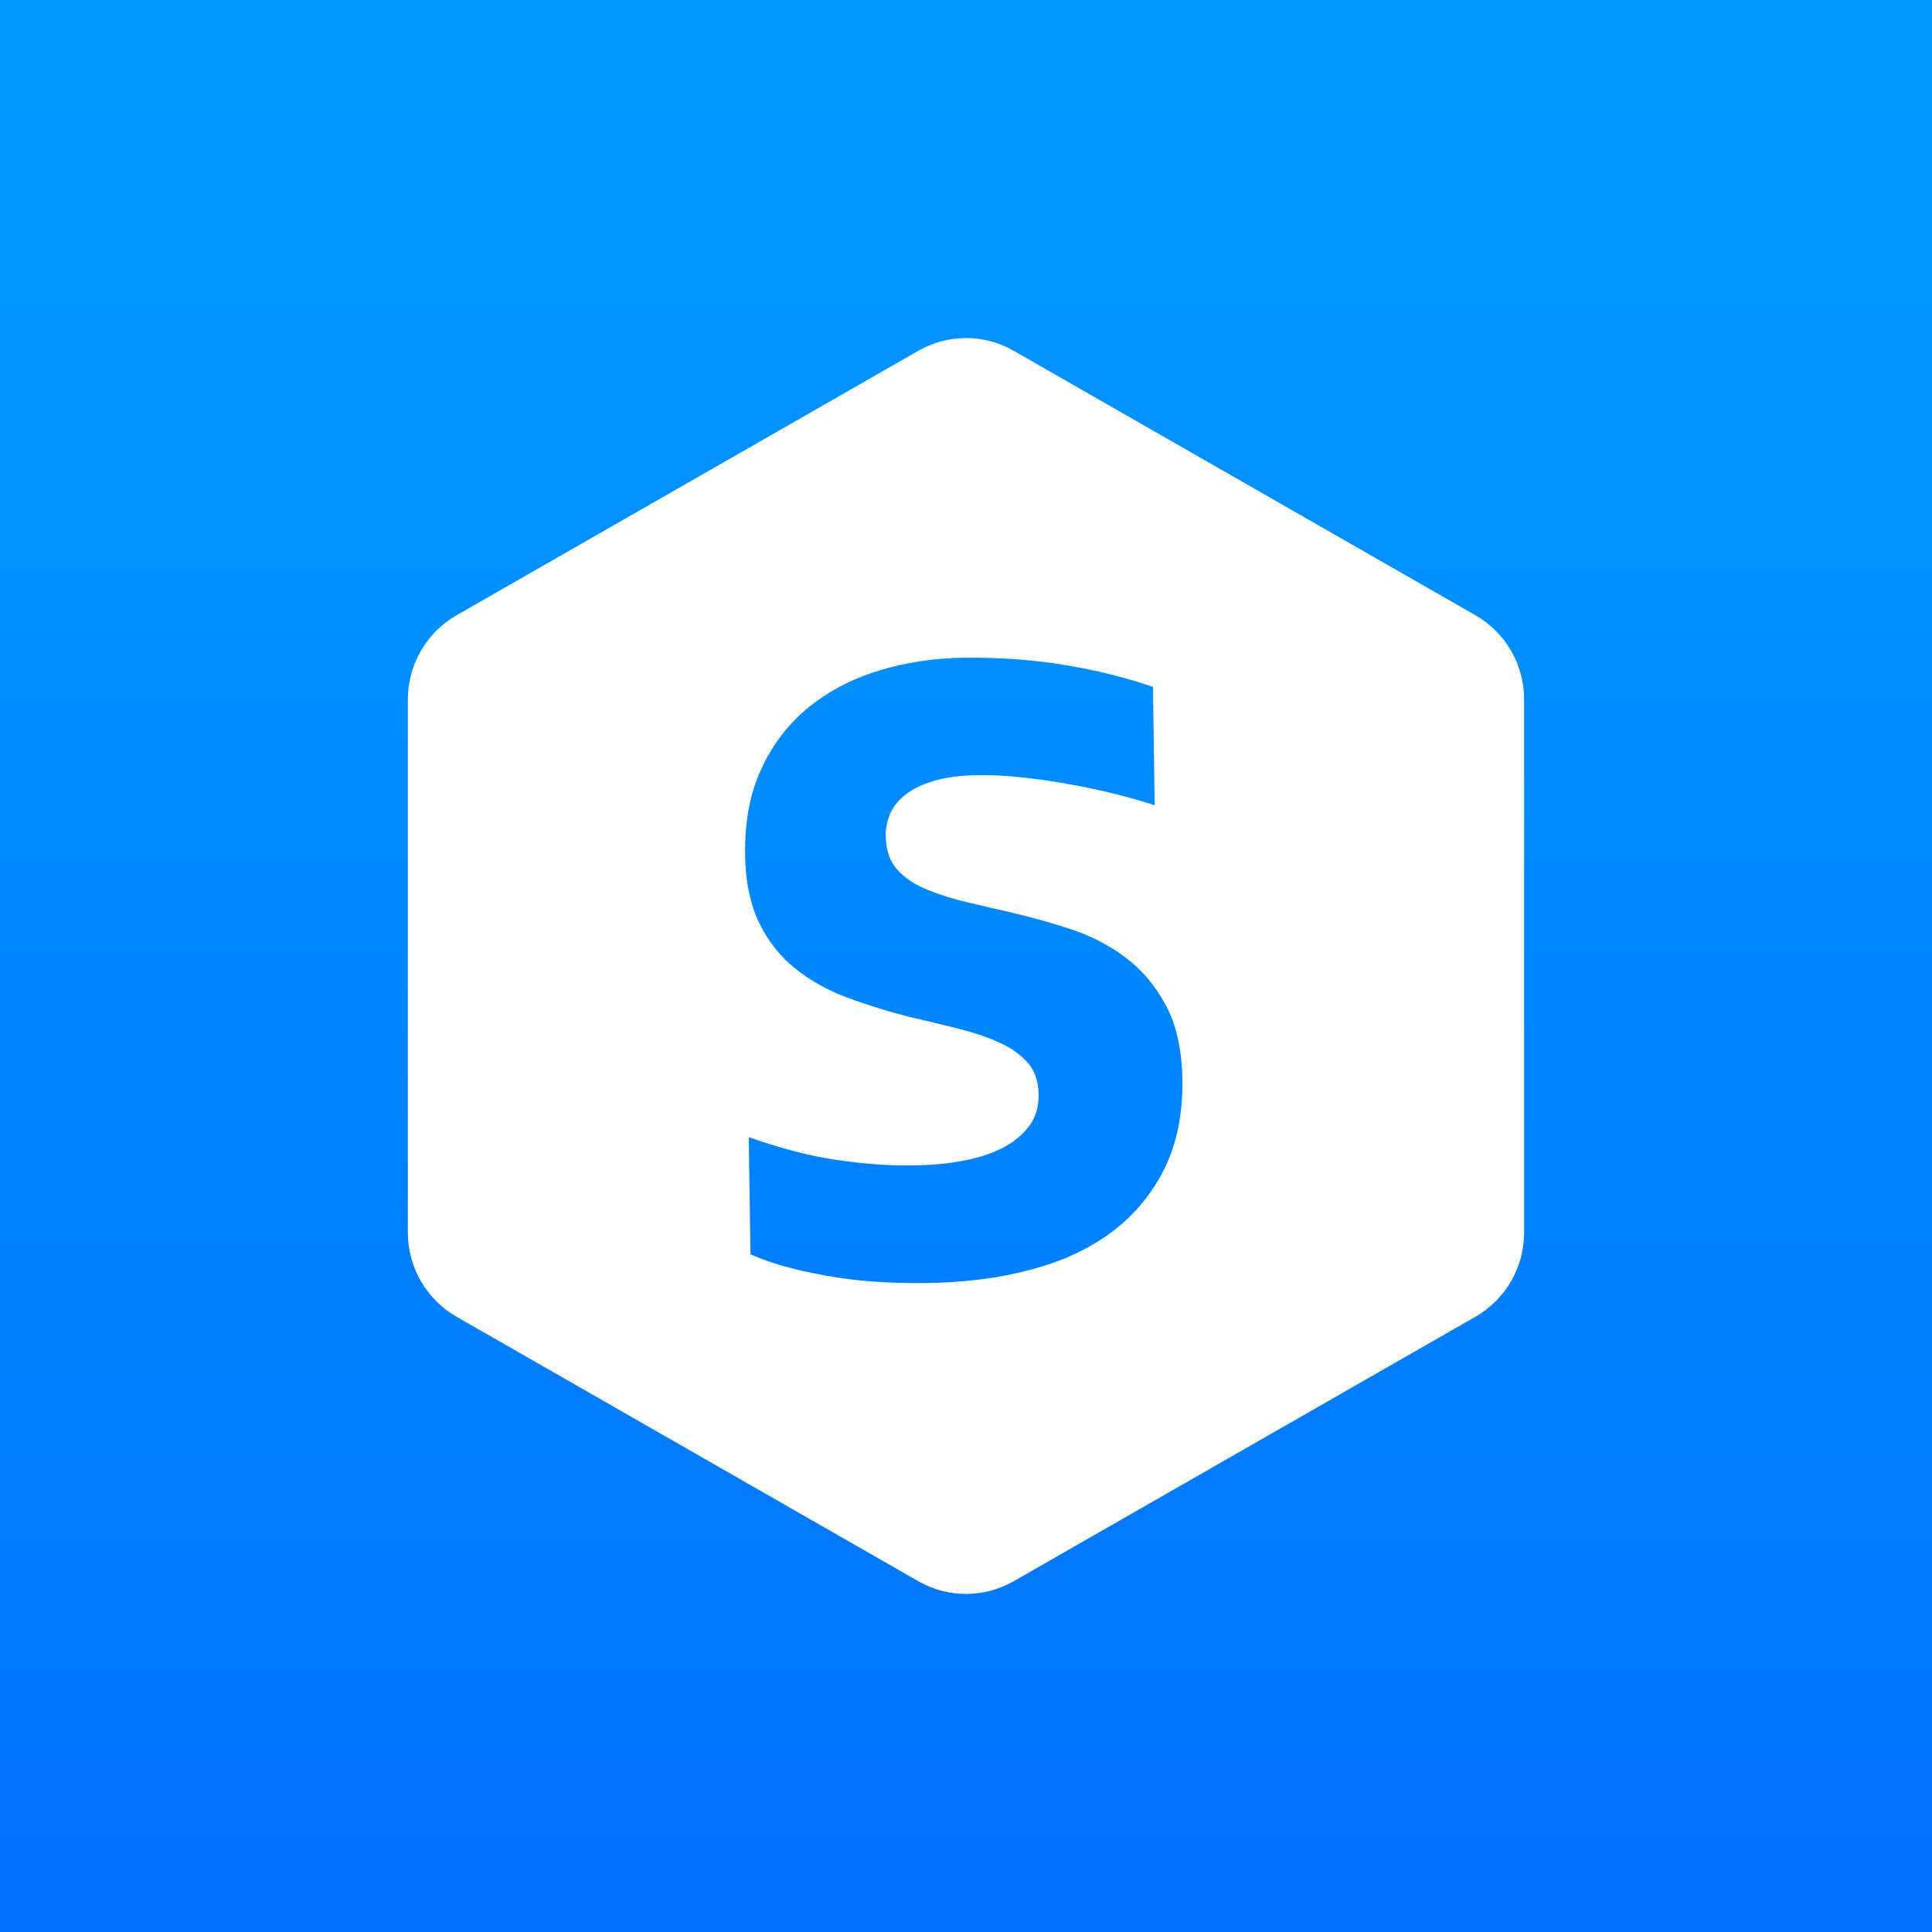 <?xml version="1.0" encoding="utf-8"?>
<!-- Generator: Adobe Illustrator 26.1.0, SVG Export Plug-In . SVG Version: 6.00 Build 0)  -->
<svg version="1.1" id="Layer_1" xmlns="http://www.w3.org/2000/svg" xmlns:xlink="http://www.w3.org/1999/xlink" x="0px" y="0px"
	 viewBox="0 0 900 900" style="enable-background:new 0 0 900 900;" xml:space="preserve">
<rect x="0" y="0" width="900" height="900" fill="#333333" stroke="none"/>
<style type="text/css">
	.st0{fill:url(#SVGID_1_);}
	.st1{fill:#FFFFFF;}
</style>
<linearGradient id="SVGID_1_" gradientUnits="userSpaceOnUse" x1="450" y1="900" x2="450" y2="9.094947e-13">
	<stop  offset="0" style="stop-color:#0070FF"/>
	<stop  offset="5.949146e-02" style="stop-color:#0073FF"/>
	<stop  offset="0.651" style="stop-color:#008EFF"/>
	<stop  offset="1" style="stop-color:#0098FF"/>
</linearGradient>
<rect y="0" class="st0" width="900" height="900"/>
<path class="st1" d="M687.3,613.4L472.2,736.6c-13.8,7.9-30.7,7.9-44.4,0L212.7,613.4c-14-8-22.7-23-22.7-39.2l0-248.4
	c0-16.2,8.7-31.2,22.7-39.2l215.1-123.2c13.8-7.9,30.7-7.9,44.4,0l215.1,123.2c14,8,22.7,23,22.7,39.2l0,248.4
	C710,590.4,701.3,605.4,687.3,613.4z M479.6,524.3c-3,4.1-7.1,7.6-12.3,10.3c-5.2,2.7-11.4,4.8-18.6,6.1c-7.2,1.4-15,2.1-23.4,2.2
	c-10.9,0.2-22.6-0.7-35.2-2.5c-12.6-1.8-26.4-5.4-41.3-10.7l0.8,54.6c9.2,4.1,20.8,7.4,34.9,9.9c14,2.6,29.8,3.7,47.3,3.5
	c17.7-0.3,33.9-2.3,48.6-6.3c14.7-3.9,27.3-9.8,37.8-17.7c10.4-7.9,18.5-17.7,24.3-29.4c5.7-11.7,8.5-25.4,8.3-41
	c-0.2-14.3-2.8-26-7.8-35.2c-5-9.2-11.3-16.6-19-22.3c-7.7-5.7-16.3-10.1-25.9-13.2c-9.6-3.1-19.1-5.7-28.7-7.9
	c-6.1-1.4-12.4-2.9-18.9-4.4c-6.5-1.5-12.7-3.5-18.7-5.9c-5.9-2.4-10.6-5.6-14-9.5s-5.1-9.1-5.2-15.4c-0.1-3.6,0.7-7.1,2.1-10.5
	c1.5-3.4,3.9-6.3,7.3-9c3.4-2.6,7.8-4.7,13.3-6.3c5.5-1.6,12.2-2.5,20.2-2.6c6.3-0.1,13,0.2,20,1c7.1,0.7,14.2,1.7,21.3,3
	c7.2,1.2,14.2,2.7,21.2,4.4c7,1.7,13.6,3.6,19.9,5.6l-0.8-55.1c-12.1-4.2-25.5-7.6-40.4-10.1c-14.9-2.5-30.8-3.7-47.8-3.5
	c-13.9,0.2-27.1,2.2-39.5,6c-12.4,3.8-23.3,9.5-32.6,17c-9.3,7.6-16.7,17-22,28.5c-5.4,11.4-7.9,24.8-7.7,40.3
	c0.2,12.6,2.4,23.1,6.6,31.8c4.2,8.6,9.8,15.7,16.9,21.3c7,5.6,15.1,10.1,24.3,13.5c9.2,3.4,18.8,6.4,28.7,8.9
	c7.8,1.8,15.3,3.6,22.5,5.4c7.2,1.8,13.5,3.9,19.1,6.4c5.6,2.5,10,5.6,13.4,9.4c3.4,3.8,5.1,8.6,5.2,14.5
	C484,515.2,482.6,520.2,479.6,524.3z"/>
</svg>
